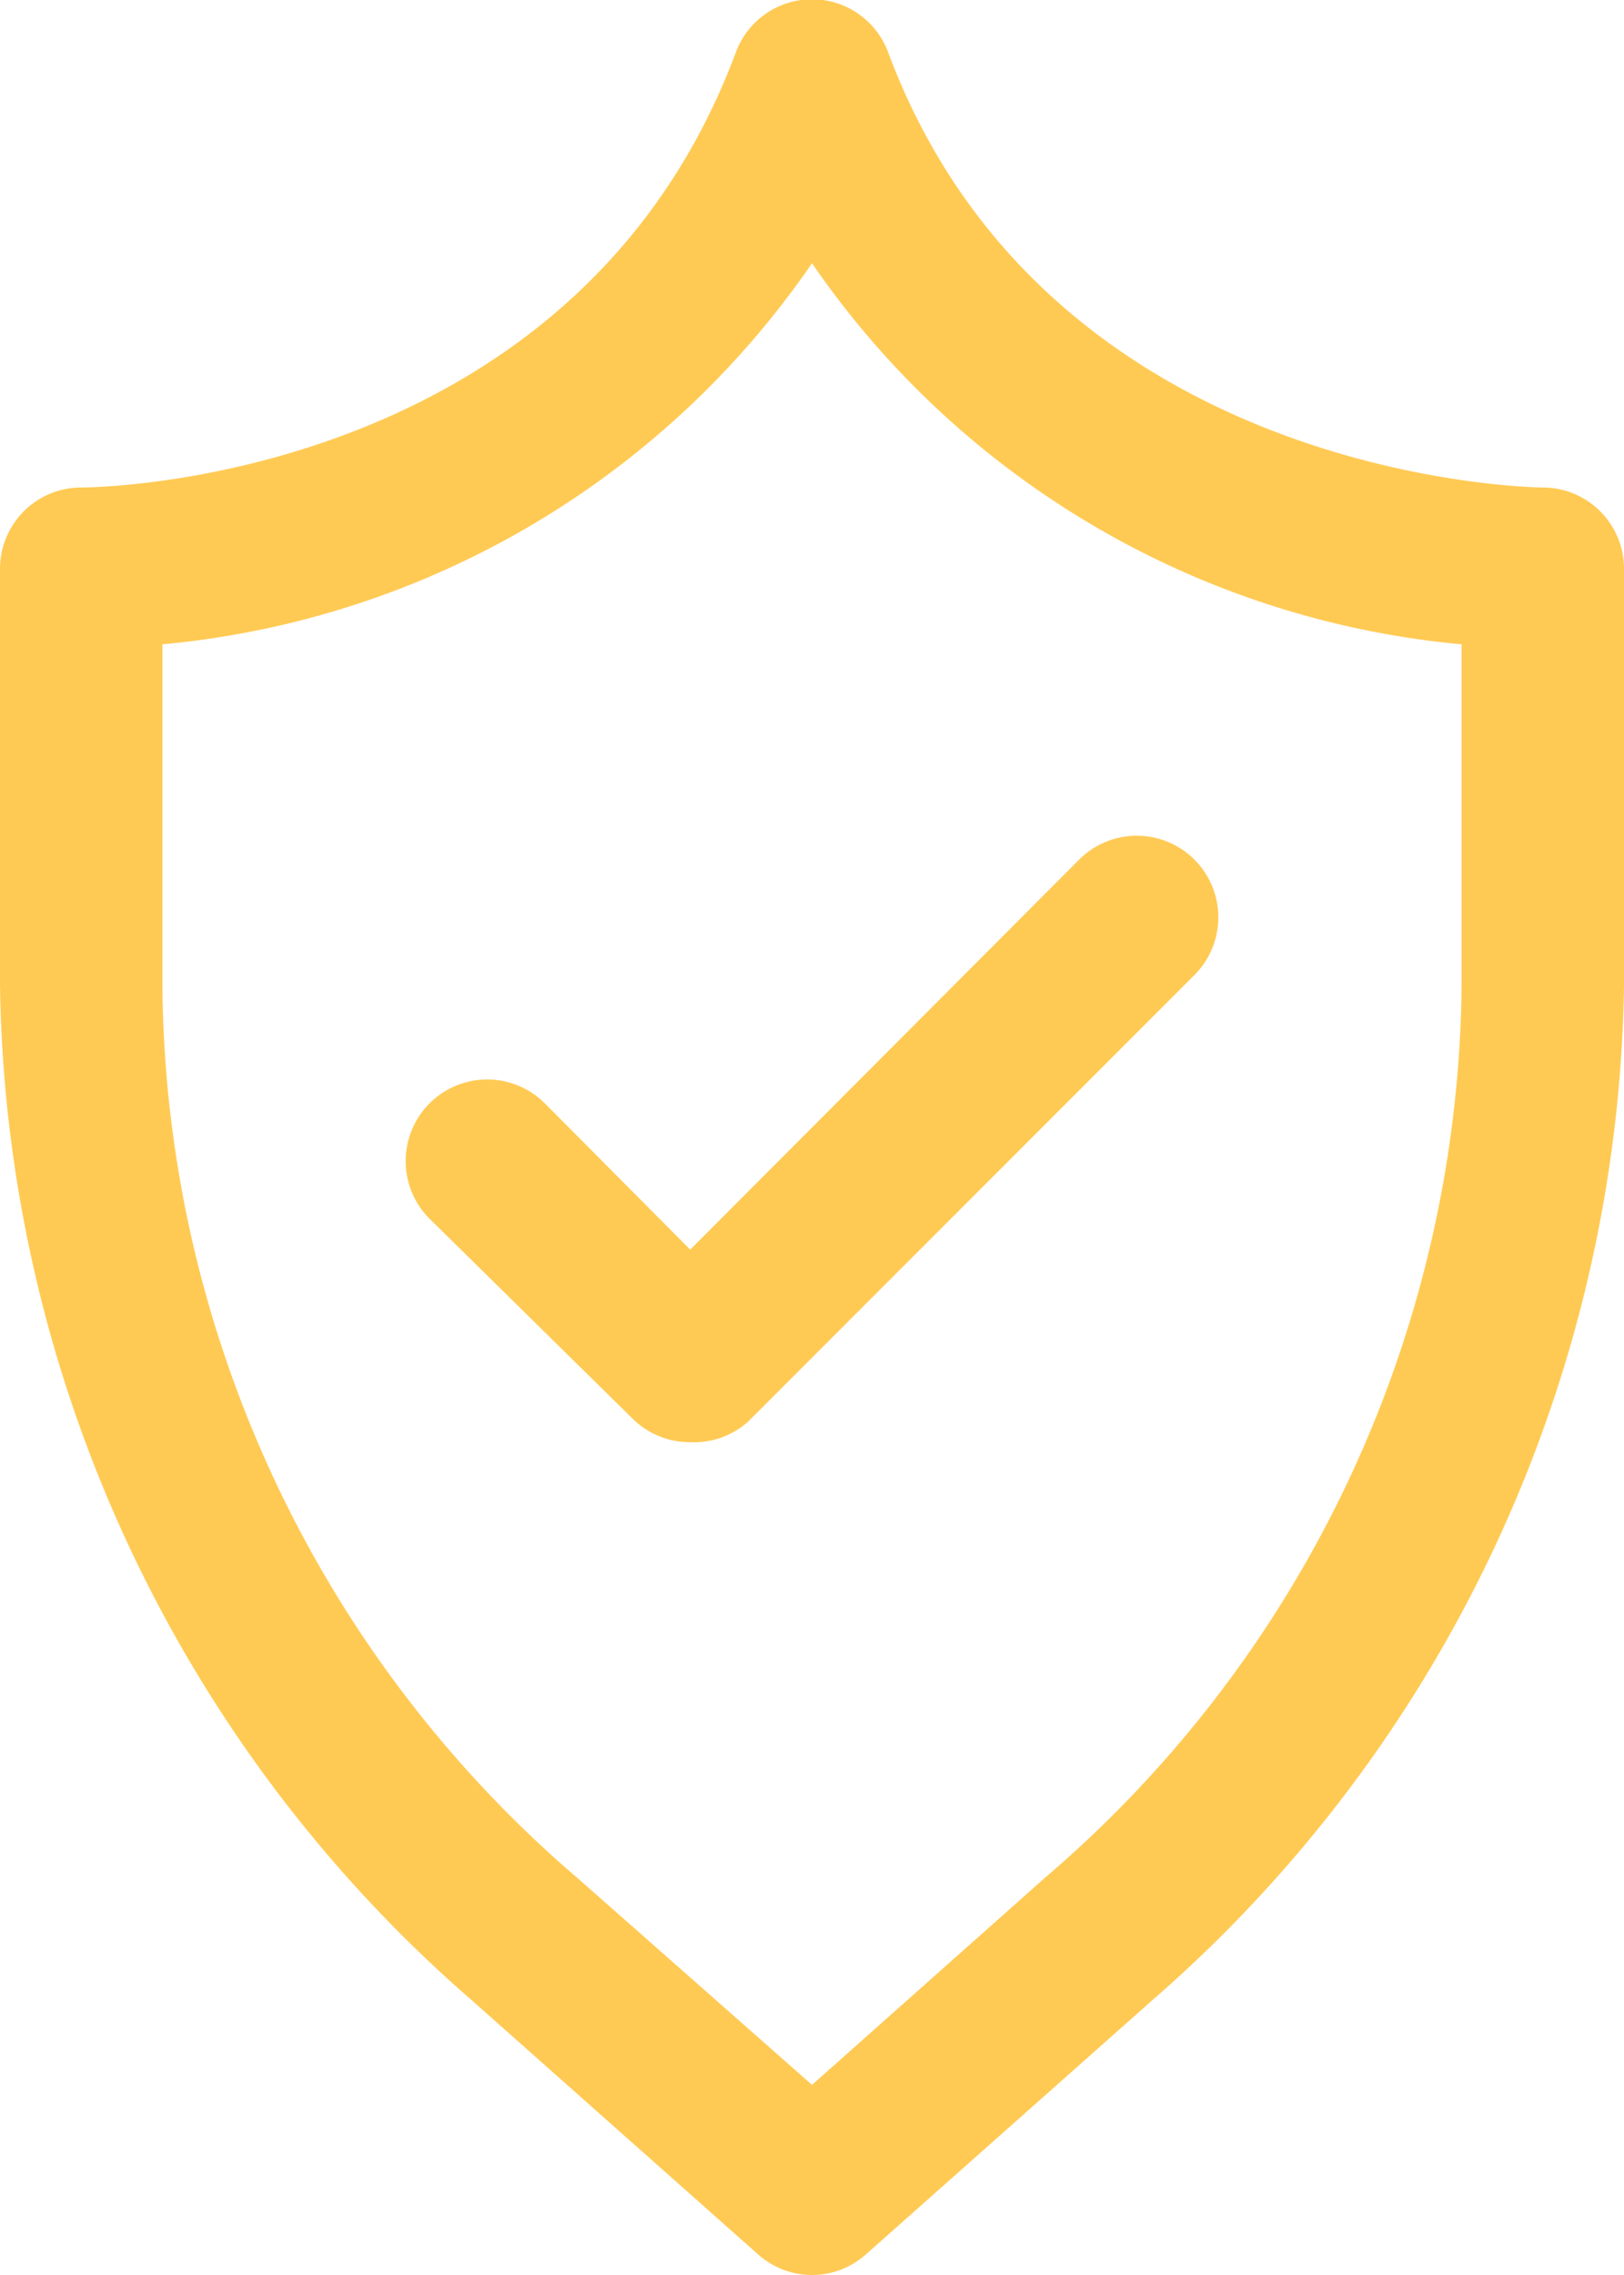 <?xml version="1.0" encoding="UTF-8" standalone="no"?><svg xmlns="http://www.w3.org/2000/svg" xmlns:xlink="http://www.w3.org/1999/xlink" fill="#ffca54" height="28" preserveAspectRatio="xMidYMid meet" version="1" viewBox="6.0 2.0 20.0 28.0" width="20" zoomAndPan="magnify"><g data-name="12" id="change1_1"><path d="M16,30a1,1,0,0,1-.66-.25L11.8,26.61A16.86,16.86,0,0,1,6,14.13V9A1,1,0,0,1,7,8c.25,0,6.09-.09,8.06-5.35a1,1,0,0,1,1.88,0C18.92,7.94,24.94,8,25,8a1,1,0,0,1,1,1v5.13a16.86,16.86,0,0,1-5.8,12.48l-3.54,3.14A1,1,0,0,1,16,30ZM8,9.93v4.2a14.61,14.61,0,0,0,5.13,11L16,27.66l2.87-2.55a14.61,14.61,0,0,0,5.13-11V9.93a10.92,10.92,0,0,1-8-4.69A10.92,10.92,0,0,1,8,9.93Z" fill="inherit"/><path d="M14.5,19.75a1,1,0,0,1-.71-.29L11.29,17a1,1,0,0,1,1.42-1.42l1.79,1.8,4.79-4.8A1,1,0,0,1,20.71,14l-5.5,5.5A1,1,0,0,1,14.5,19.75Z" fill="inherit"/></g></svg>